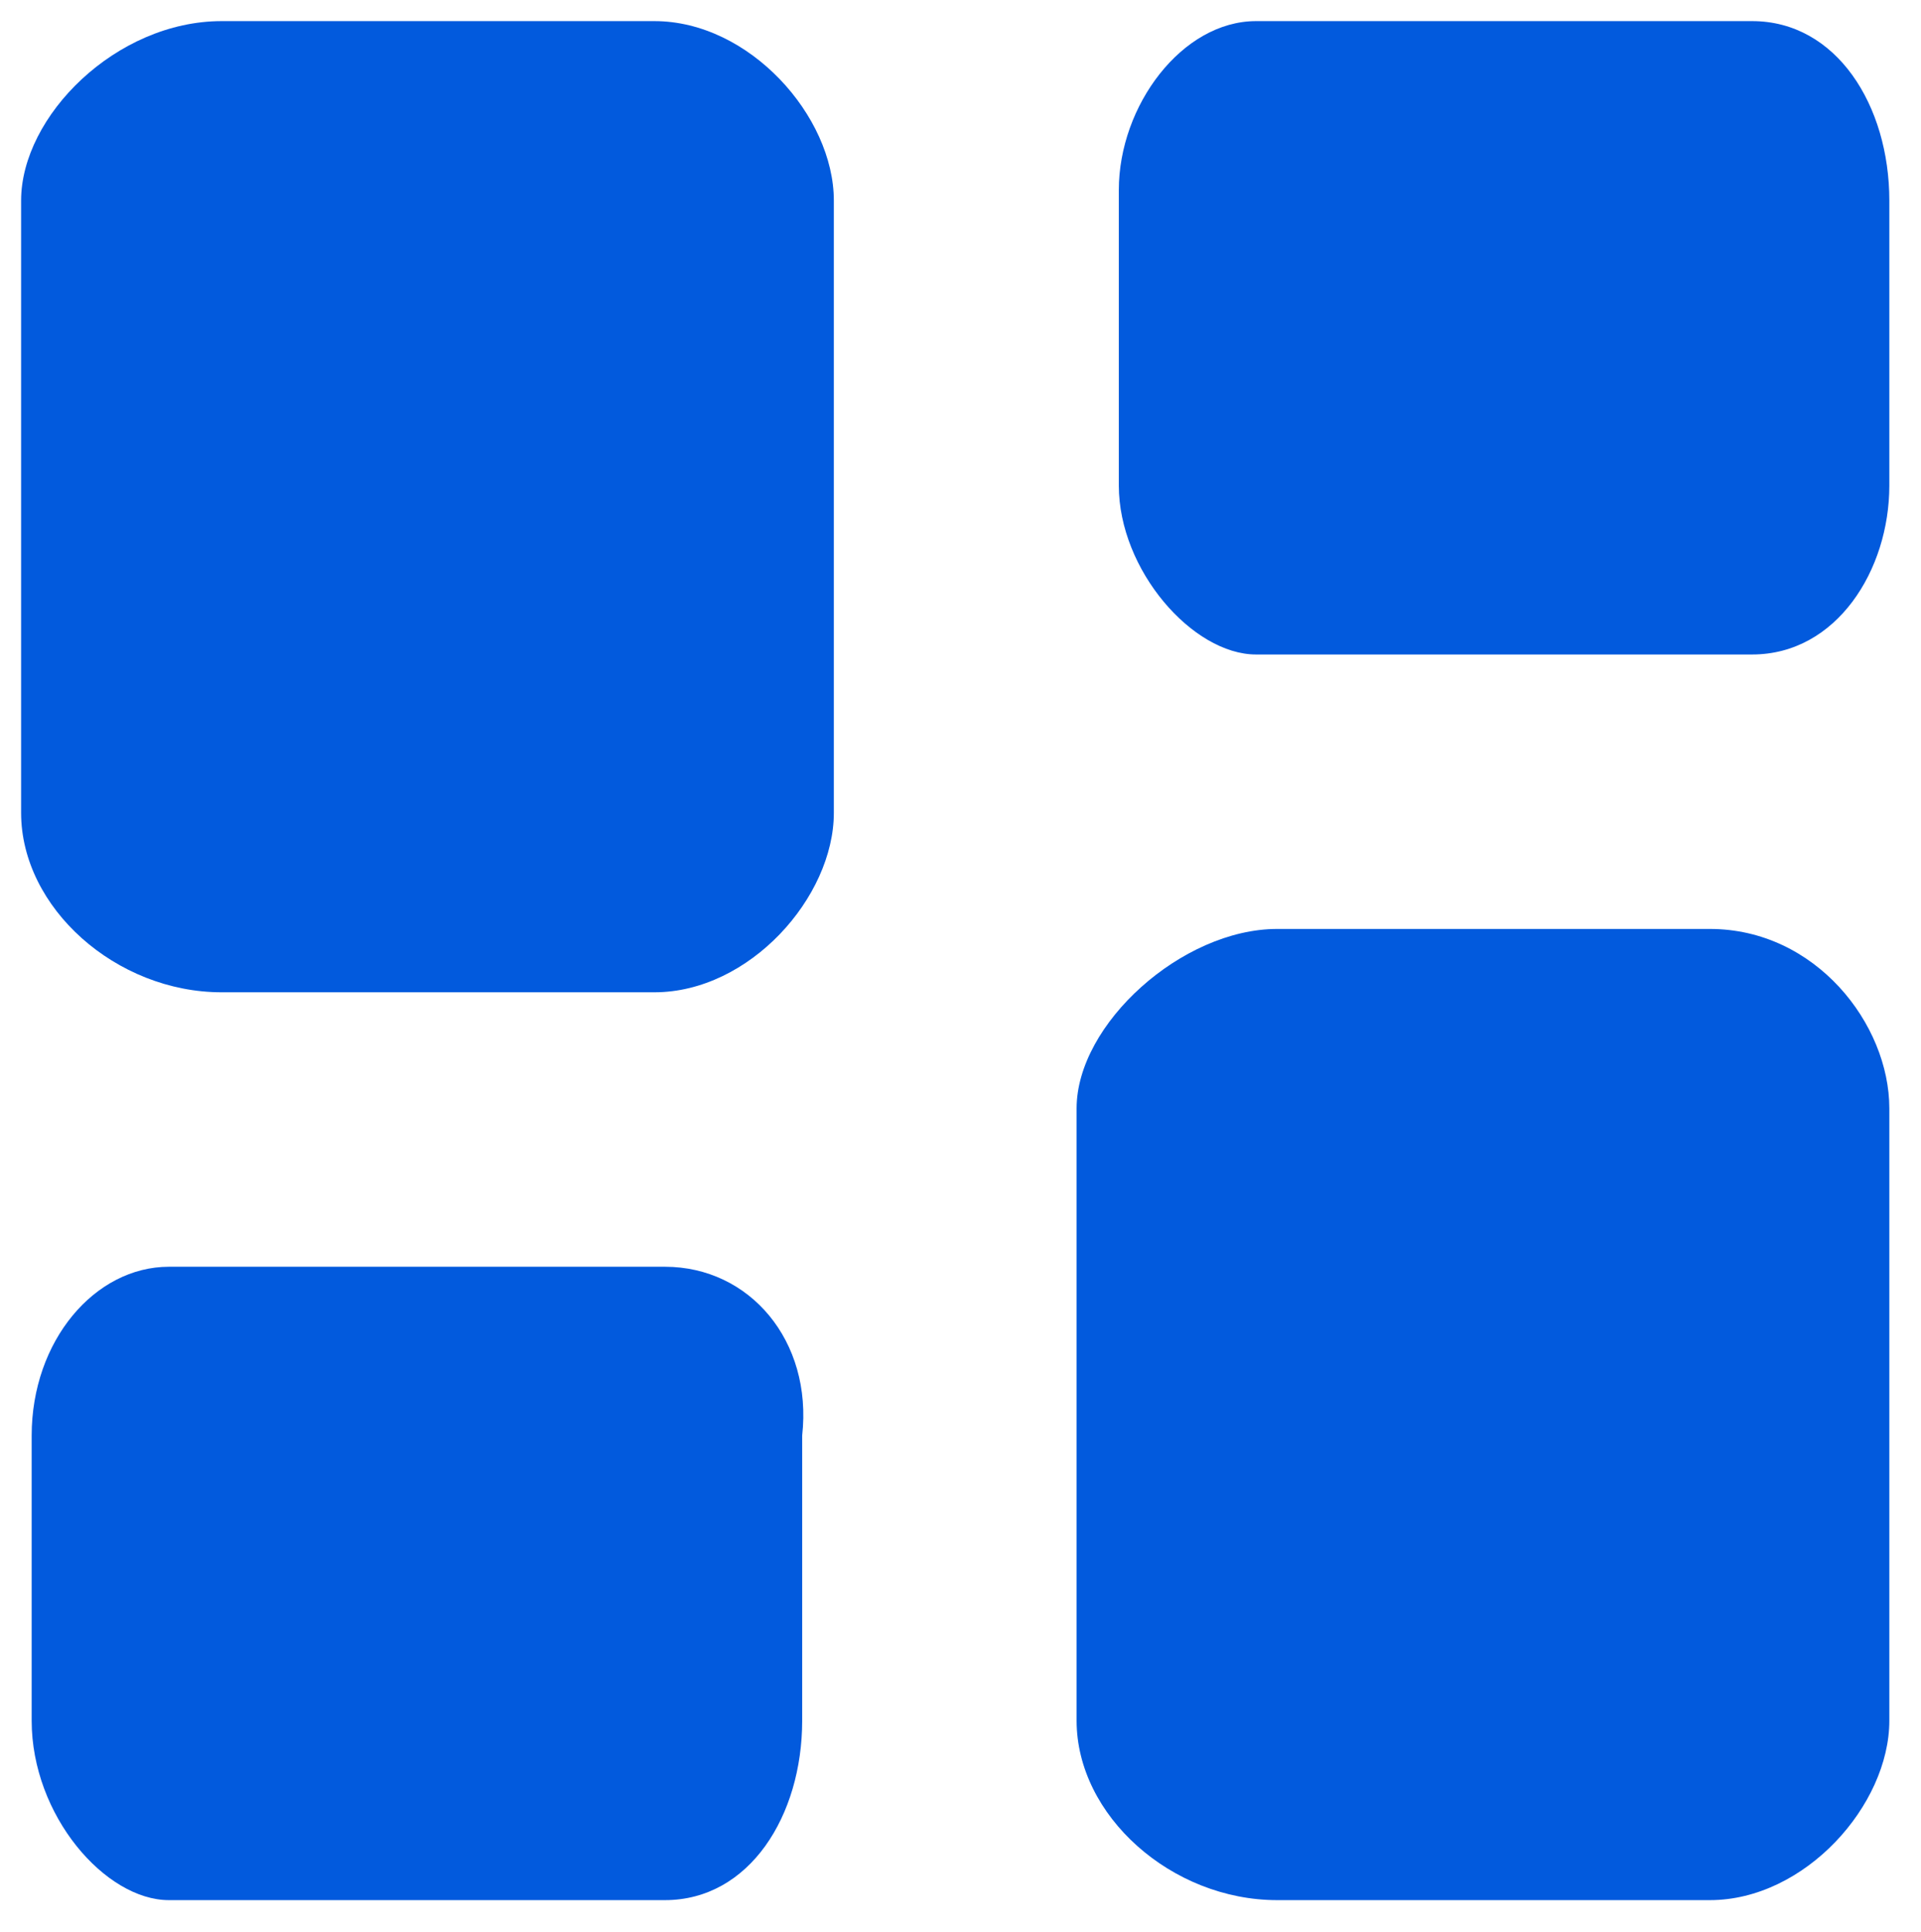 <?xml version="1.0" encoding="utf-8"?>
<!-- Generator: Adobe Illustrator 25.4.1, SVG Export Plug-In . SVG Version: 6.00 Build 0)  -->
<svg version="1.1"
	 id="Layer_1" shape-rendering="geometricPrecision" image-rendering="optimizeQuality" text-rendering="geometricPrecision"
	 xmlns="http://www.w3.org/2000/svg" xmlns:xlink="http://www.w3.org/1999/xlink" x="0px" y="0px" viewBox="0 0 18.2 18.3"
	 style="enable-background:new 0 0 18.2 18.3;" xml:space="preserve">
<style type="text/css">
	.st0{fill-rule:evenodd;clip-rule:evenodd;fill:#025ADD;}
</style>
<g>
	<path class="st0" d="M16.2,8.8h-4.1c-0.9,0-1.9,0.9-1.9,1.7v5.8c0,0.9,0.9,1.7,1.9,1.7h4.1c0.9,0,1.7-0.9,1.7-1.7v-5.8
		C17.9,9.7,17.2,8.8,16.2,8.8z"/>
	<path class="st0" d="M6.2,0.2H2.1c-1,0-1.9,0.9-1.9,1.7v5.8c0,0.9,0.9,1.7,1.9,1.7h4.1c0.9,0,1.7-0.9,1.7-1.7V1.9
		C7.9,1.1,7.1,0.2,6.2,0.2z"/>
	<path class="st0" d="M16.6,0.2h-4.7c-0.7,0-1.3,0.8-1.3,1.6v2.8c0,0.8,0.7,1.6,1.3,1.6h4.7c0.8,0,1.3-0.8,1.3-1.6V1.9
		C17.9,1,17.4,0.2,16.6,0.2z"/>
	<path class="st0" d="M6.3,12H1.6c-0.7,0-1.3,0.7-1.3,1.6v2.7c0,0.9,0.7,1.7,1.3,1.7h4.7c0.8,0,1.3-0.8,1.3-1.7v-2.7
		C7.7,12.7,7.1,12,6.3,12z"/>
</g>
</svg>
